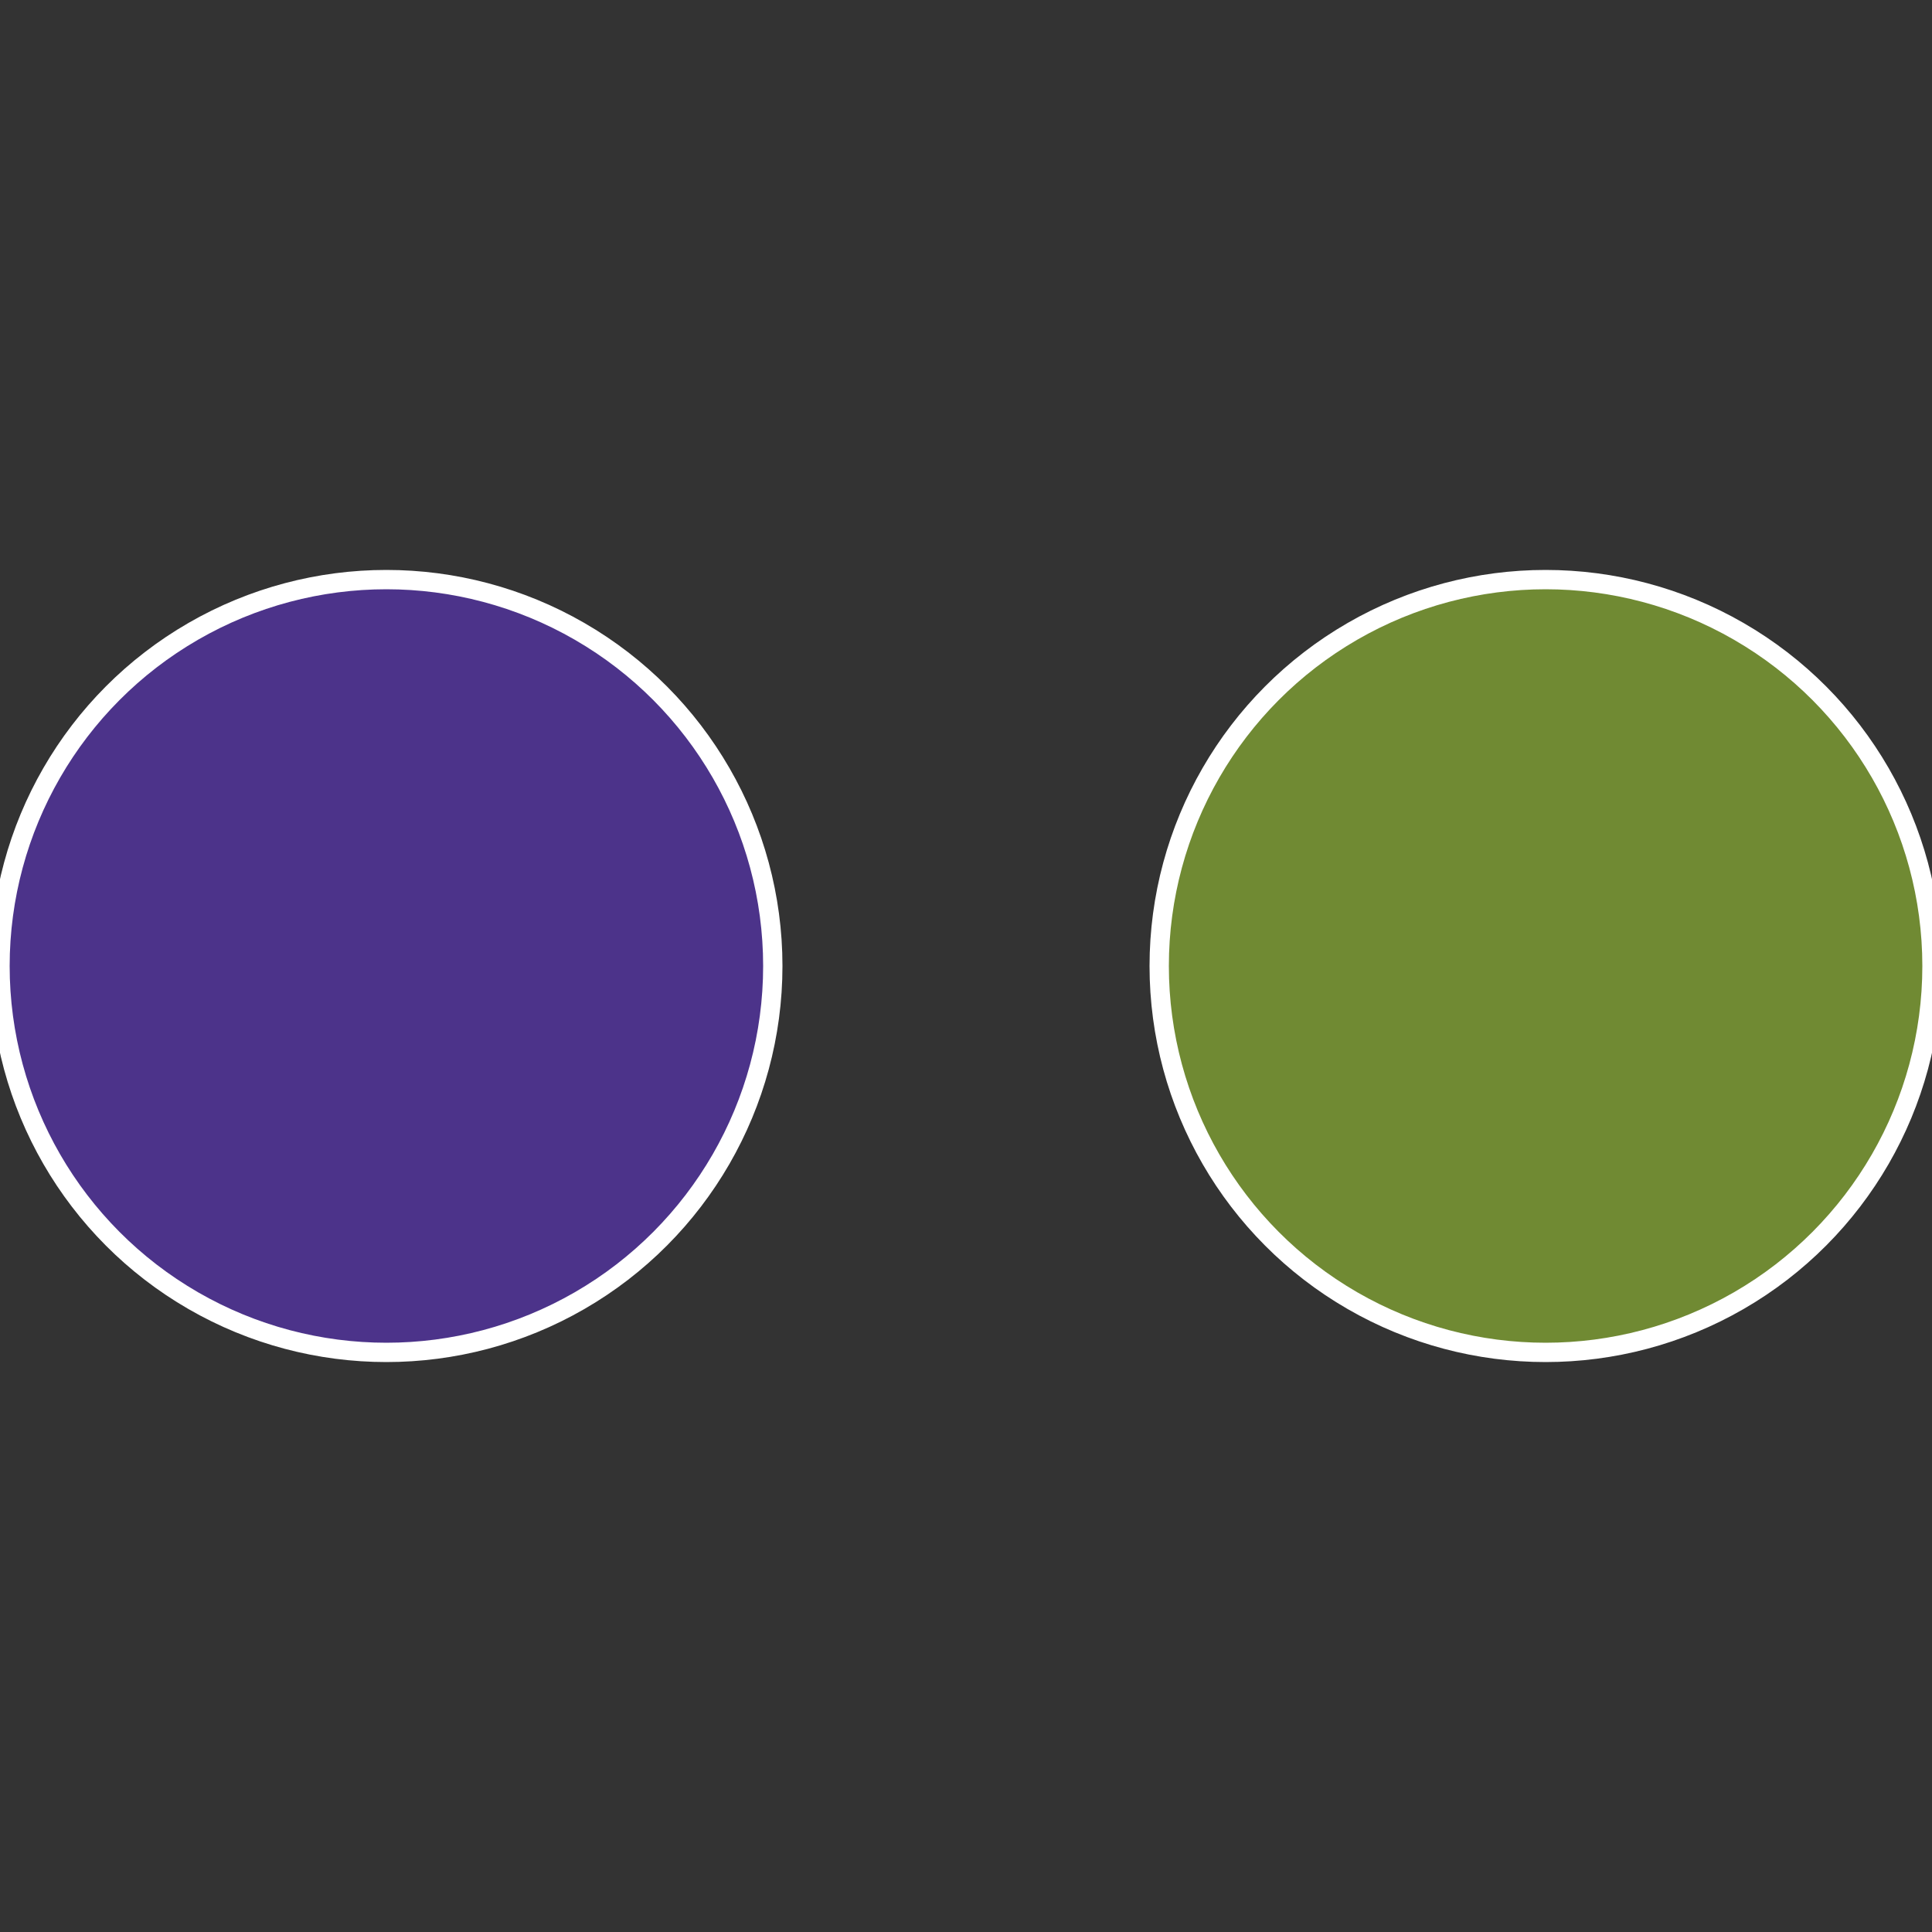 <?xml version="1.0" standalone="no"?>
<svg width="500" height="500" viewBox="-1 -1 2 2" xmlns="http://www.w3.org/2000/svg">
 
                <rect x="-1" y="-1" width="2" height="2" fill="#333333" stroke="none"/>
 
                <circle cx="0.6" cy="0" r="0.4" fill="#708a33" stroke="#fff" stroke-width="1%" />
             
                <circle cx="-0.6" cy="7.3478807948841E-17" r="0.4" fill="#4c338a" stroke="#fff" stroke-width="1%" />
            </svg>
